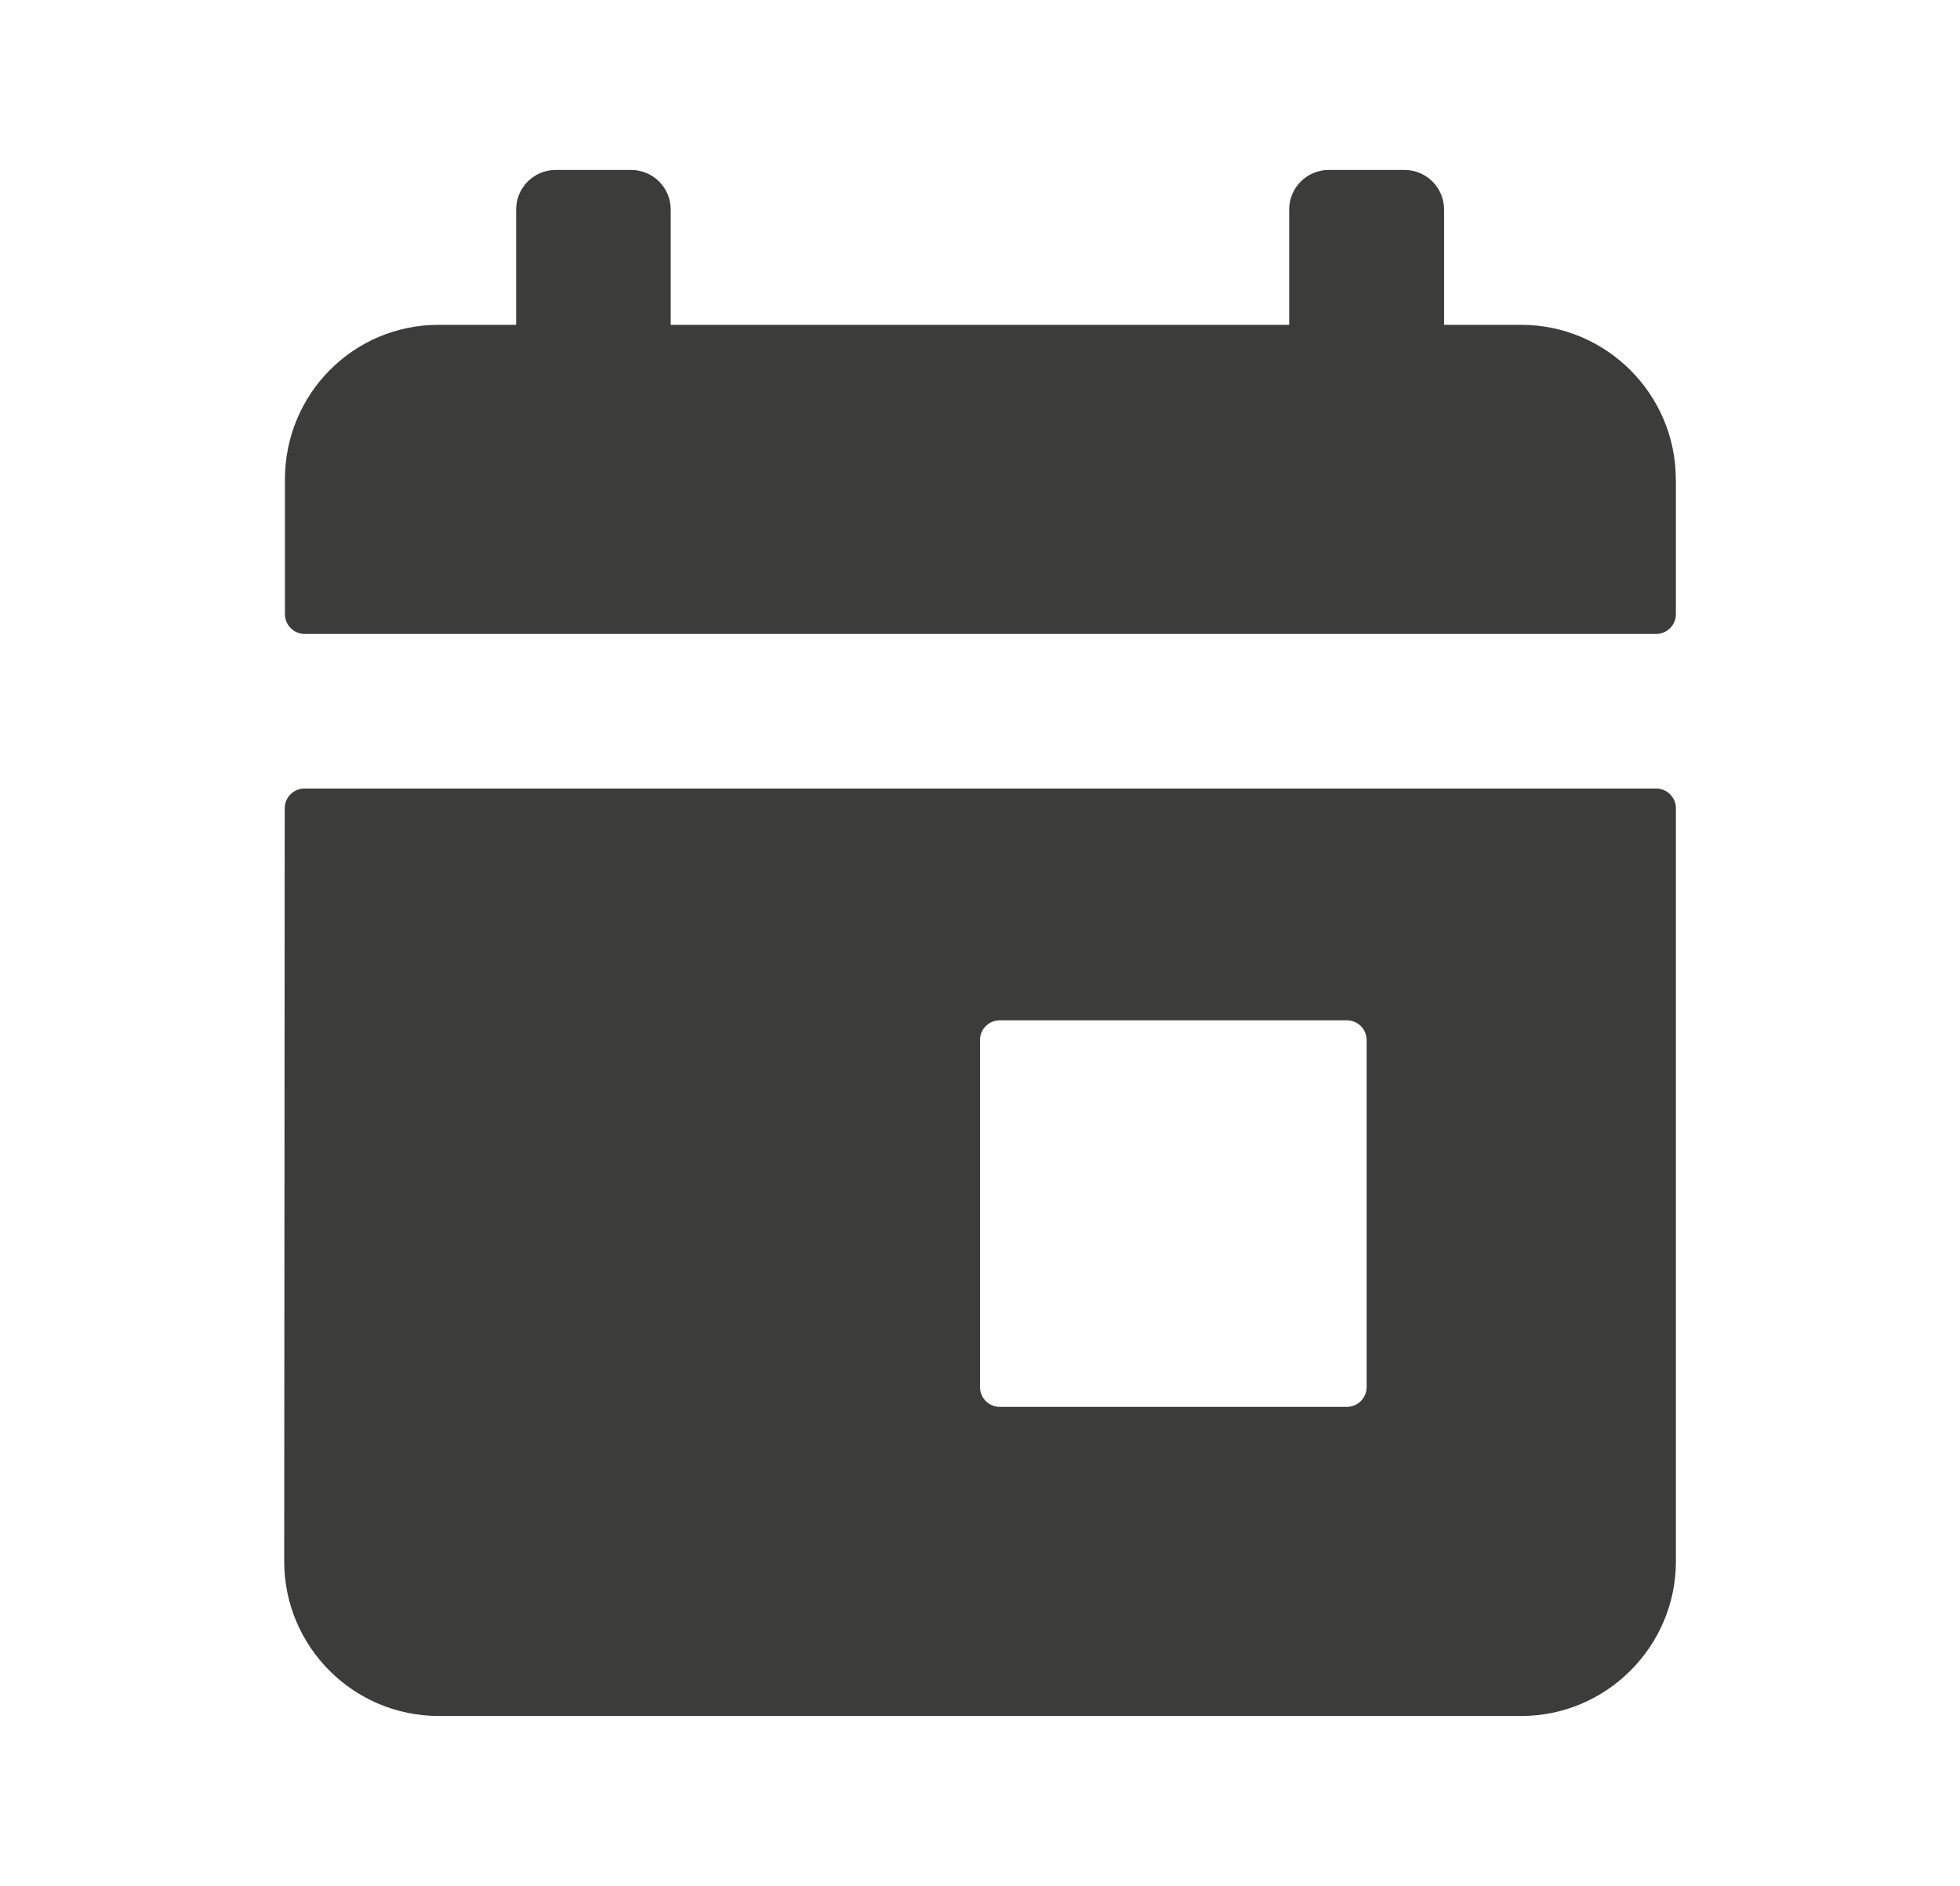 <?xml version="1.0" encoding="UTF-8"?>
<svg id="Laag_1" xmlns="http://www.w3.org/2000/svg" version="1.1" viewBox="0 0 186 179">
  <!-- Generator: Adobe Illustrator 29.6.1, SVG Export Plug-In . SVG Version: 2.1.1 Build 9)  -->
  <defs>
    <style>
      .st0 {
        fill: #3c3c3b;
      }
    </style>
  </defs>
  <path class="st0" d="M28.9,74.84c-1.04,0-1.88.84-1.88,1.88l-.05,71.48c0,8.07,6.55,14.67,14.67,14.67h102.73c8.07,0,14.67-6.6,14.67-14.67v-71.48c0-1.04-.84-1.88-1.88-1.88H28.9ZM127.81,133.53h-32.93c-1.04,0-1.88-.84-1.88-1.88v-32.93c0-1.04.84-1.88,1.88-1.88h32.93c1.04,0,1.88.84,1.88,1.88v32.93c0,1.04-.84,1.88-1.88,1.88Z"/>
  <path class="st0" d="M159.04,45.5v12.79c0,1.04-.84,1.88-1.88,1.88H28.92c-1.04,0-1.88-.84-1.88-1.88v-12.79c0-8.09,6.47-14.67,14.59-14.67h7.35v-10.94c0-2.08,1.68-3.76,3.76-3.76h7.15c2.08,0,3.76,1.68,3.76,3.76v10.94h58.69v-10.94c0-2.08,1.68-3.76,3.76-3.76h7.18c2.08,0,3.76,1.68,3.76,3.76v10.94h7.32c8.07,0,14.67,6.58,14.67,14.67Z"/>
</svg>